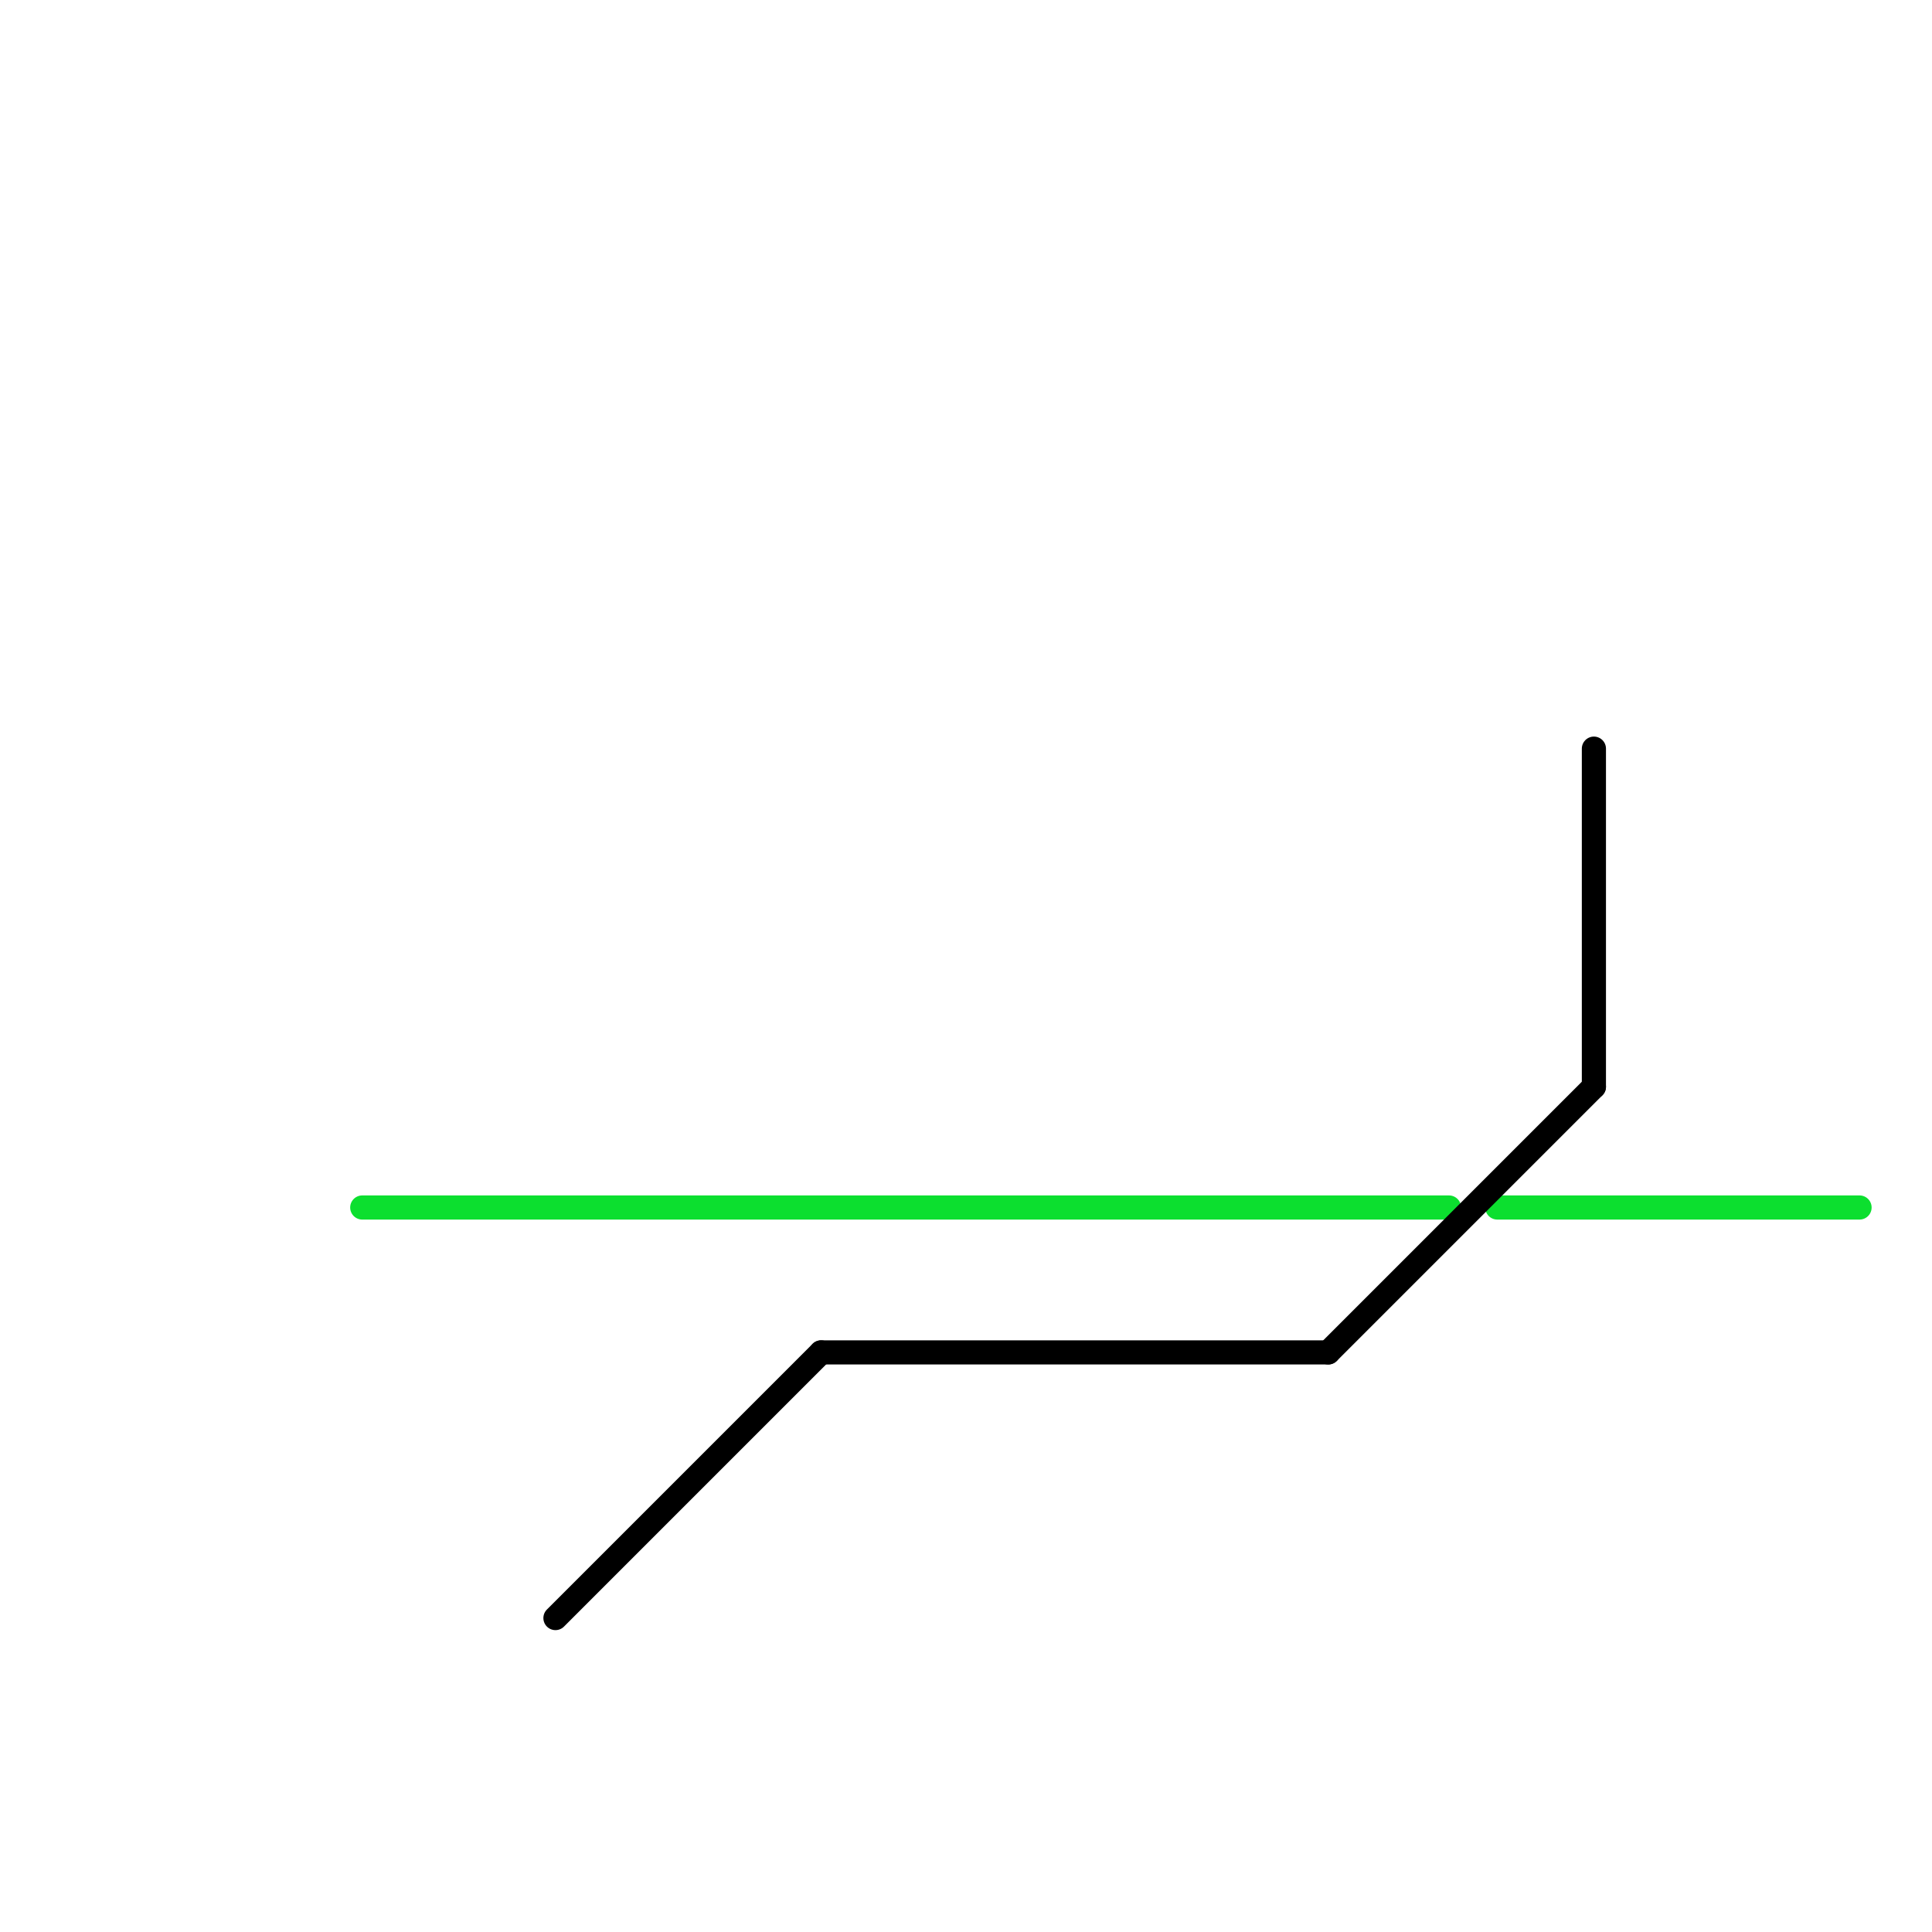 
<svg version="1.1" xmlns="http://www.w3.org/2000/svg" viewBox="0 0 80 80">
<style>text { font: 1px Helvetica; font-weight: 600; white-space: pre; dominant-baseline: central; } line { stroke-width: 1; fill: none; stroke-linecap: round; stroke-linejoin: round; } .c0 { stroke: #0cdf2f } .c1 { stroke: #000000 }</style><defs><g id="wm-xf"><circle r="1.2" fill="#000"/><circle r="0.9" fill="#fff"/><circle r="0.6" fill="#000"/><circle r="0.3" fill="#fff"/></g><g id="wm"><circle r="0.6" fill="#000"/><circle r="0.3" fill="#fff"/></g></defs><line class="c0" x1="62" y1="50" x2="77" y2="50"/><line class="c0" x1="15" y1="50" x2="60" y2="50"/><line class="c1" x1="55" y1="56" x2="66" y2="45"/><line class="c1" x1="66" y1="31" x2="66" y2="45"/><line class="c1" x1="23" y1="67" x2="34" y2="56"/><line class="c1" x1="34" y1="56" x2="55" y2="56"/>
</svg>
